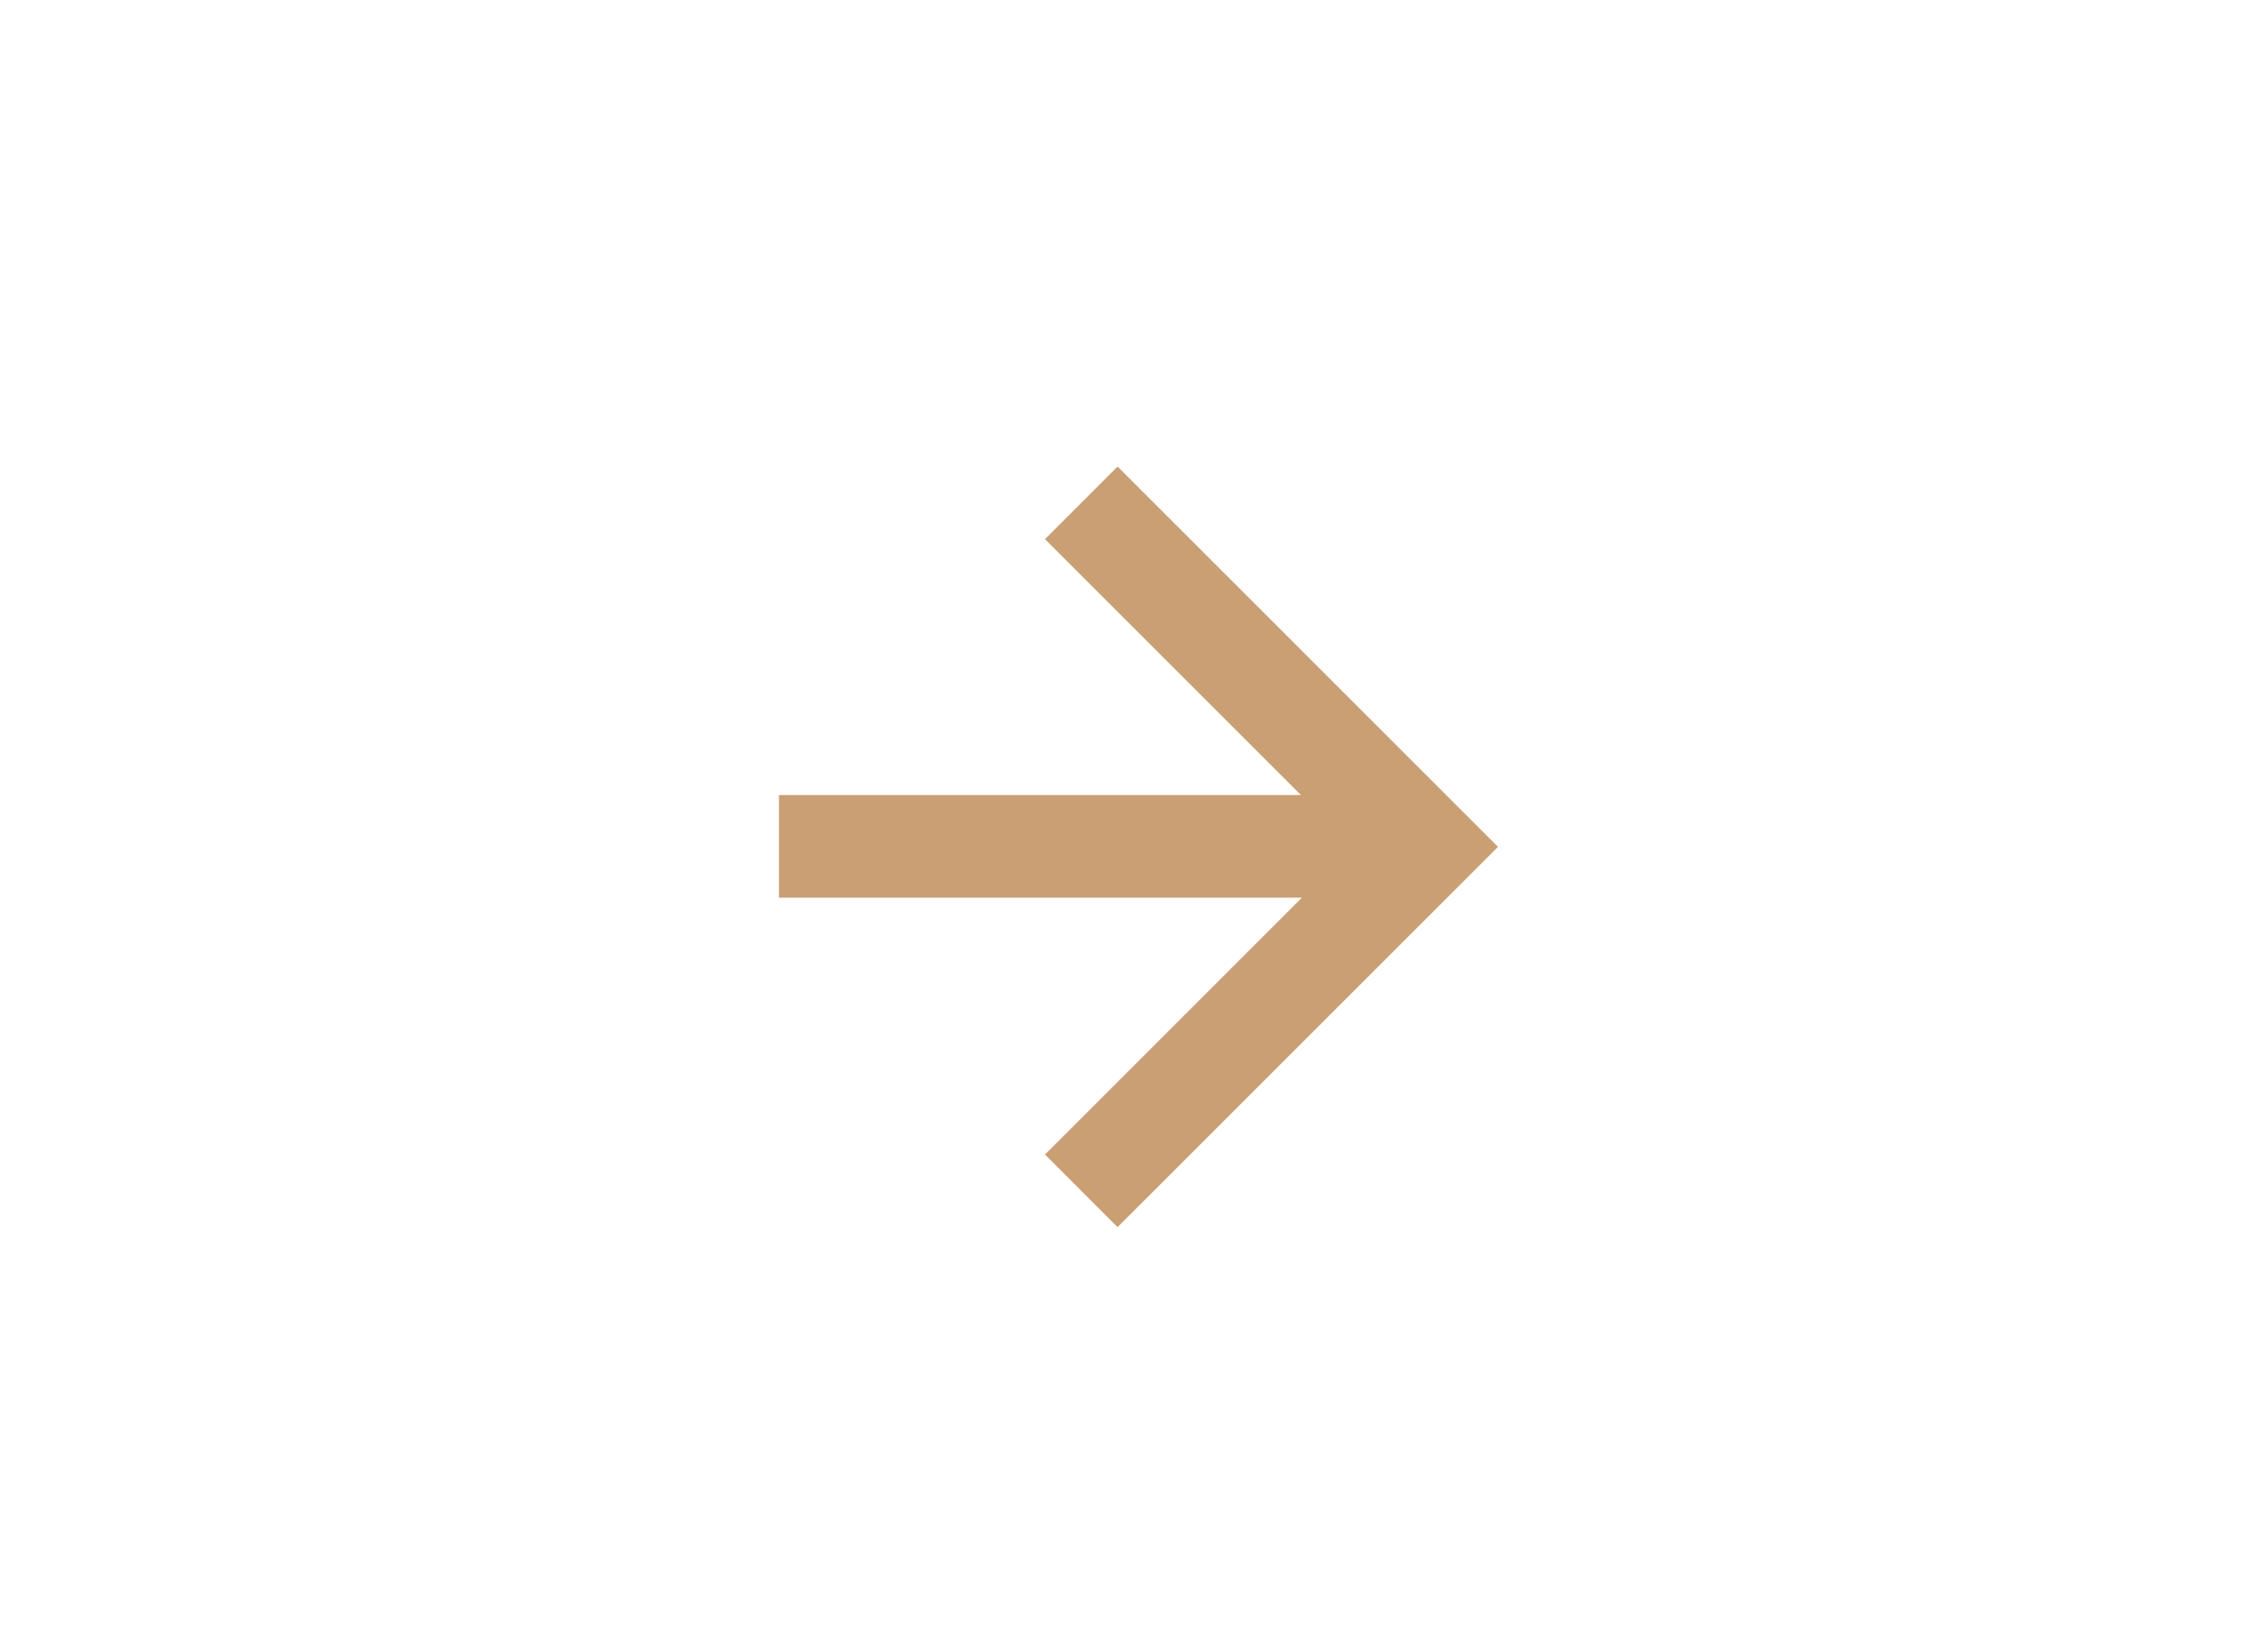 <?xml version="1.0" encoding="UTF-8"?> <svg xmlns="http://www.w3.org/2000/svg" width="116" height="85" viewBox="0 0 116 85" fill="none"><g filter="url(#filter0_i_9_565)"><rect width="114.856" height="82.602" rx="9.606" transform="matrix(-1 0 0 1 115.332 2.359)" fill="#EAD1B9"></rect></g><g filter="url(#filter1_i_9_565)"><rect width="114.856" height="81.816" rx="9.44" transform="matrix(-1 0 0 1 115.332 0)" fill="url(#paint0_linear_9_565)"></rect></g><path opacity="0.55" d="M77.046 43.562L77.032 43.574L77.046 43.588L57.49 63.143L53.756 59.407L66.973 46.19H40.071V40.909H66.923L53.756 27.742L57.49 24.007L77.046 43.562Z" fill="#9D5000"></path><defs><filter id="filter0_i_9_565" x="0.476" y="2.359" width="114.856" height="82.602" filterUnits="userSpaceOnUse" color-interpolation-filters="sRGB"><feFlood flood-opacity="0" result="BackgroundImageFix"></feFlood><feBlend mode="normal" in="SourceGraphic" in2="BackgroundImageFix" result="shape"></feBlend><feColorMatrix in="SourceAlpha" type="matrix" values="0 0 0 0 0 0 0 0 0 0 0 0 0 0 0 0 0 0 127 0" result="hardAlpha"></feColorMatrix><feOffset></feOffset><feGaussianBlur stdDeviation="15.994"></feGaussianBlur><feComposite in2="hardAlpha" operator="arithmetic" k2="-1" k3="1"></feComposite><feColorMatrix type="matrix" values="0 0 0 0 0.446 0 0 0 0 0.446 0 0 0 0 0.446 0 0 0 0.25 0"></feColorMatrix><feBlend mode="screen" in2="shape" result="effect1_innerShadow_9_565"></feBlend></filter><filter id="filter1_i_9_565" x="0.476" y="0" width="114.856" height="81.815" filterUnits="userSpaceOnUse" color-interpolation-filters="sRGB"><feFlood flood-opacity="0" result="BackgroundImageFix"></feFlood><feBlend mode="normal" in="SourceGraphic" in2="BackgroundImageFix" result="shape"></feBlend><feColorMatrix in="SourceAlpha" type="matrix" values="0 0 0 0 0 0 0 0 0 0 0 0 0 0 0 0 0 0 127 0" result="hardAlpha"></feColorMatrix><feOffset></feOffset><feGaussianBlur stdDeviation="15.994"></feGaussianBlur><feComposite in2="hardAlpha" operator="arithmetic" k2="-1" k3="1"></feComposite><feColorMatrix type="matrix" values="0 0 0 0 0.446 0 0 0 0 0.446 0 0 0 0 0.446 0 0 0 0.25 0"></feColorMatrix><feBlend mode="screen" in2="shape" result="effect1_innerShadow_9_565"></feBlend></filter><linearGradient id="paint0_linear_9_565" x1="0" y1="40.908" x2="114.856" y2="40.908" gradientUnits="userSpaceOnUse"><stop stop-color="#FFE4CA"></stop><stop offset="1" stop-color="#FFF6EE"></stop></linearGradient></defs></svg> 